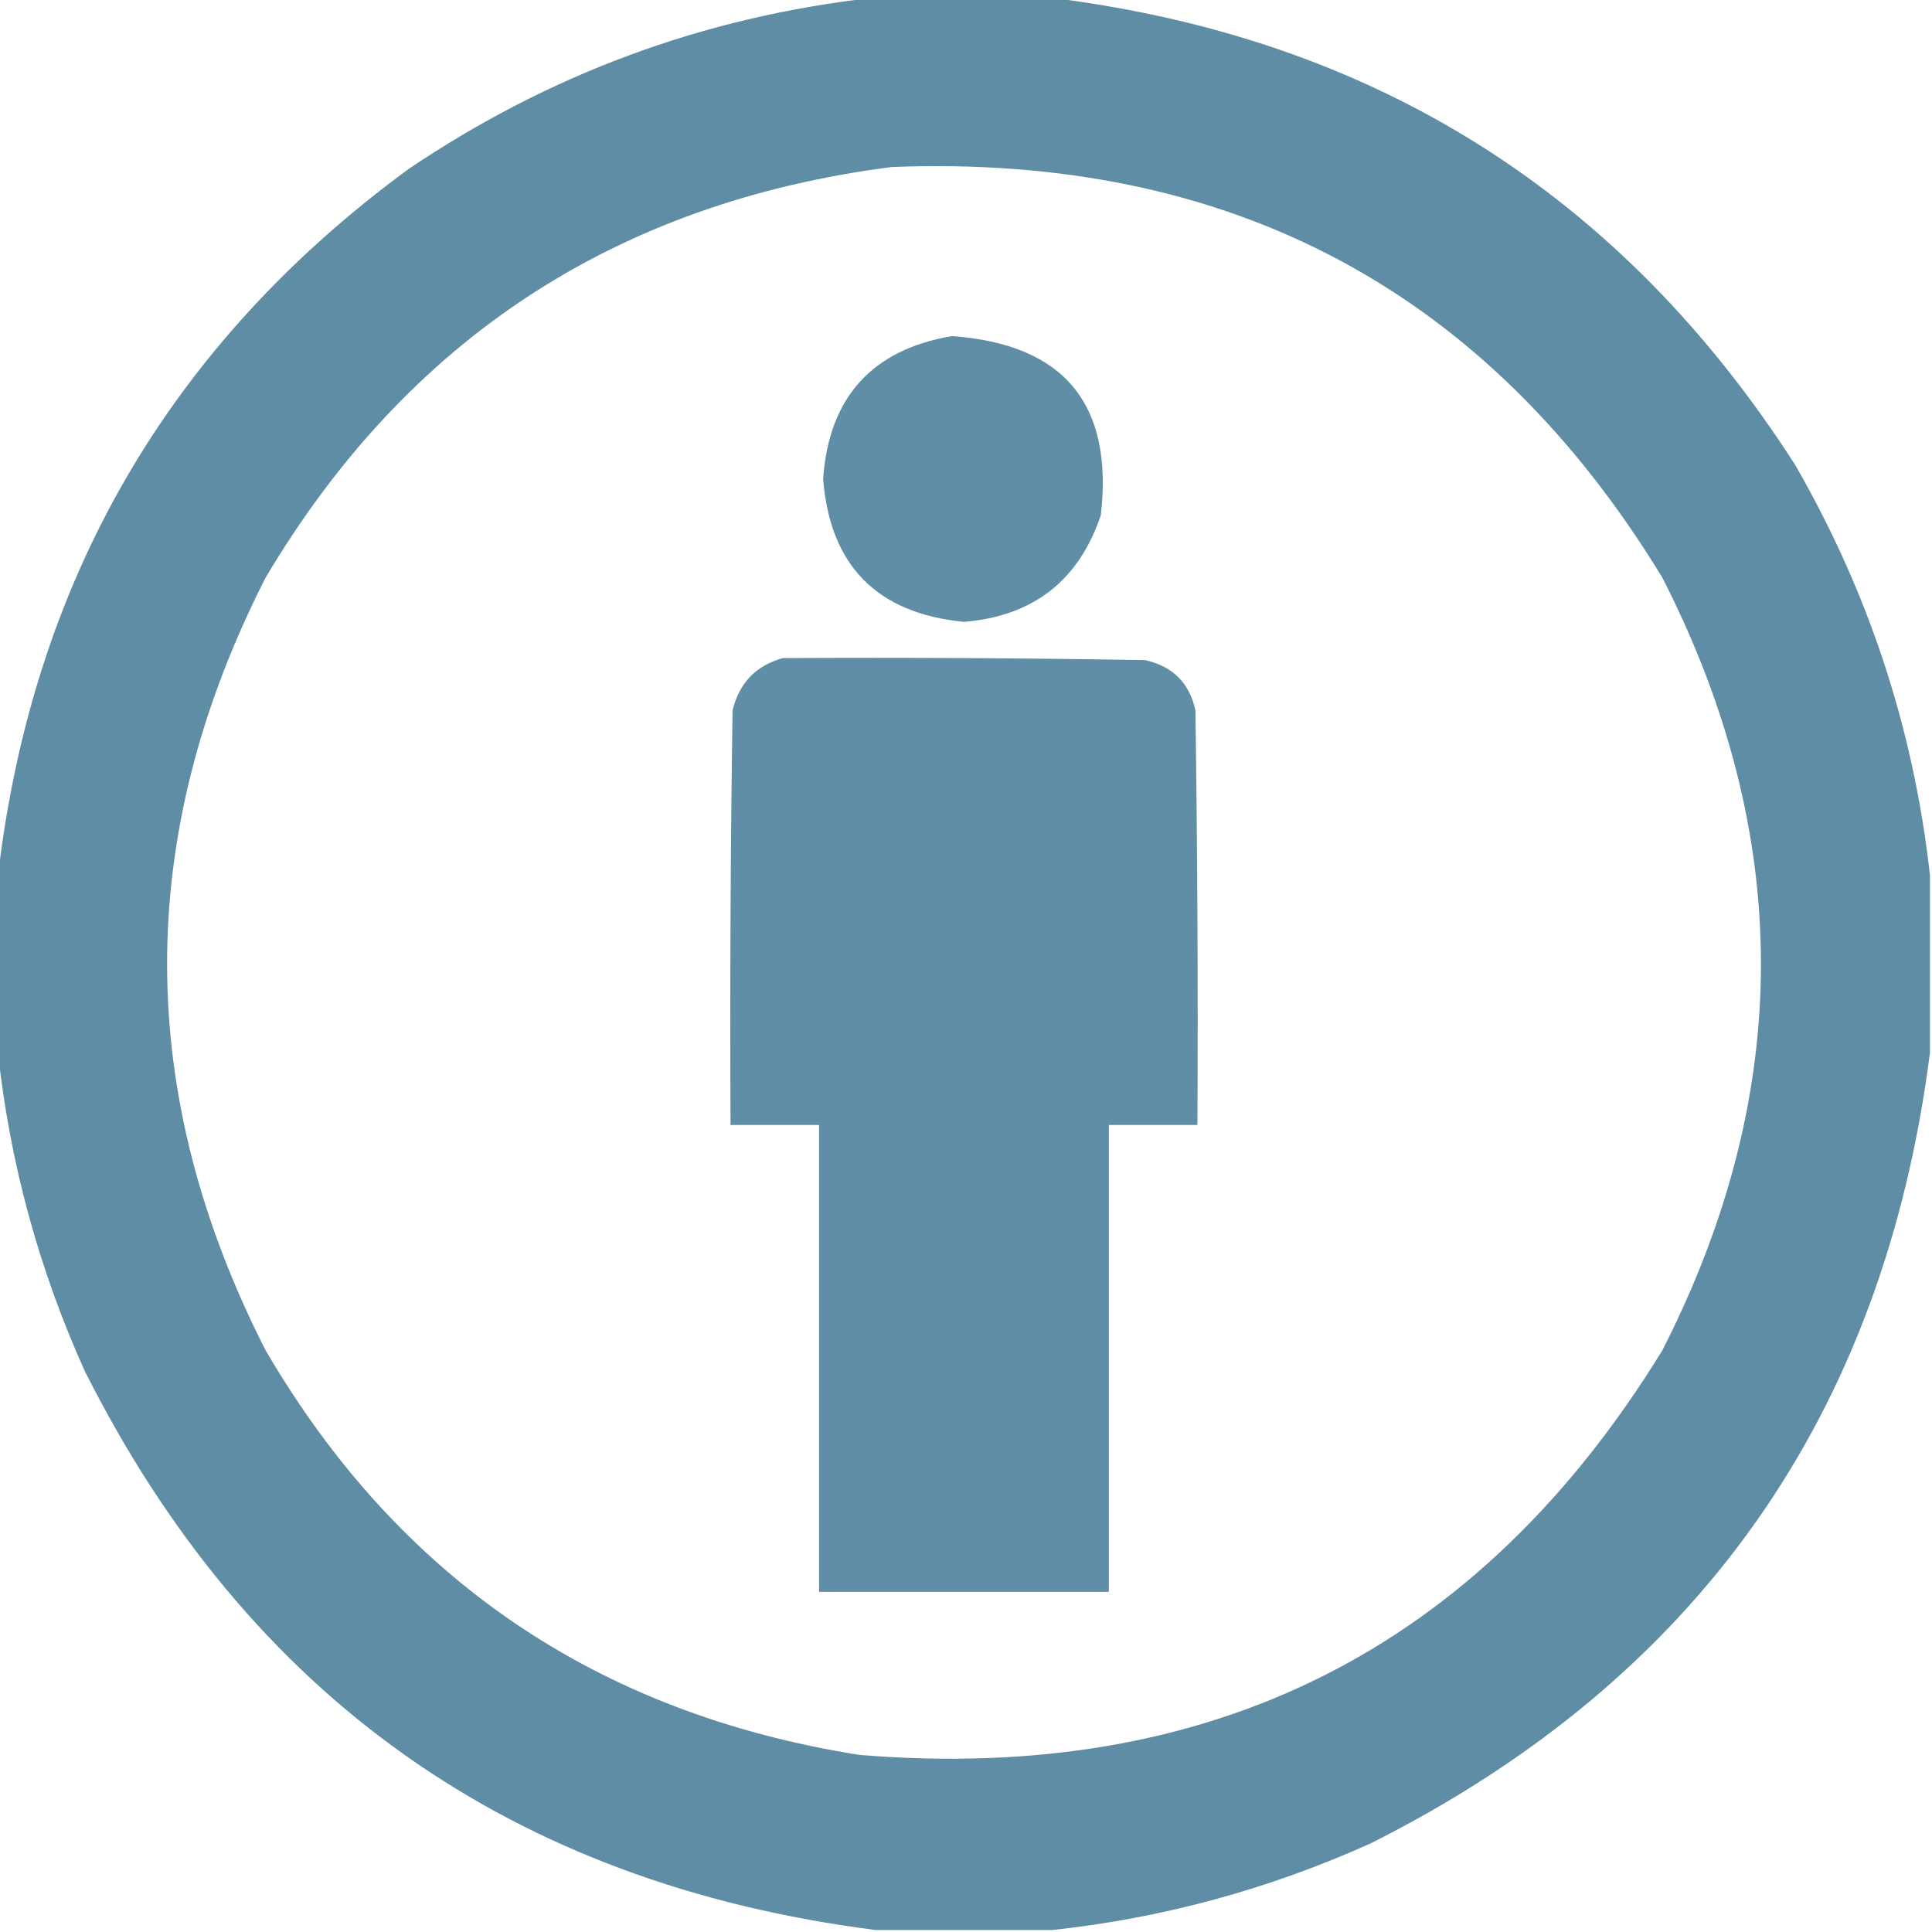 <?xml version="1.0" encoding="UTF-8"?>
<!DOCTYPE svg PUBLIC "-//W3C//DTD SVG 1.1//EN" "http://www.w3.org/Graphics/SVG/1.1/DTD/svg11.dtd">
<svg xmlns="http://www.w3.org/2000/svg" version="1.1" width="480px" height="480px" style="shape-rendering:geometricPrecision; text-rendering:geometricPrecision; image-rendering:optimizeQuality; fill-rule:evenodd; clip-rule:evenodd" xmlns:xlink="http://www.w3.org/1999/xlink">
<g><path style="opacity:1" fill="#5f8da5" d="M 216.5,-0.5 C 231.5,-0.5 246.5,-0.5 261.5,-0.5C 341.276,9.453 402.776,48.12 446,115.5C 464.311,147.264 475.477,181.264 479.5,217.5C 479.5,232.167 479.5,246.833 479.5,261.5C 467.965,351.777 421.631,417.277 340.5,458C 315.188,469.389 288.854,476.556 261.5,479.5C 246.833,479.5 232.167,479.5 217.5,479.5C 127.223,467.965 61.723,421.631 21,340.5C 9.611,315.188 2.444,288.854 -0.5,261.5C -0.5,246.833 -0.5,232.167 -0.5,217.5C 8.13,144.052 42.13,85.552 101.5,42C 136.402,18.423 174.736,4.256 216.5,-0.5 Z M 221.5,41.5 C 305.717,38.18 369.55,72.18 413,143.5C 445.667,207.5 445.667,271.5 413,335.5C 367.447,409.694 300.947,443.194 213.5,436C 148.265,425.664 99.098,392.164 66,335.5C 33.353,271.496 33.353,207.496 66,143.5C 101.145,84.327 152.979,50.327 221.5,41.5 Z"/></g>
<g><path style="opacity:1" fill="#608ea6" d="M 236.5,83.5 C 264.336,85.499 276.669,100.332 273.5,128C 268.025,144.249 256.691,153.082 239.5,154.5C 217.888,152.388 206.221,140.555 204.5,119C 205.943,98.729 216.609,86.896 236.5,83.5 Z"/></g>
<g><path style="opacity:1" fill="#608ea6" d="M 194.5,163.5 C 224.502,163.333 254.502,163.5 284.5,164C 291.369,165.536 295.536,169.702 297,176.5C 297.5,210.832 297.667,245.165 297.5,279.5C 290.167,279.5 282.833,279.5 275.5,279.5C 275.5,318.167 275.5,356.833 275.5,395.5C 251.5,395.5 227.5,395.5 203.5,395.5C 203.5,356.833 203.5,318.167 203.5,279.5C 196.167,279.5 188.833,279.5 181.5,279.5C 181.333,245.165 181.5,210.832 182,176.5C 183.646,169.688 187.813,165.354 194.5,163.5 Z"/></g>
</svg>
